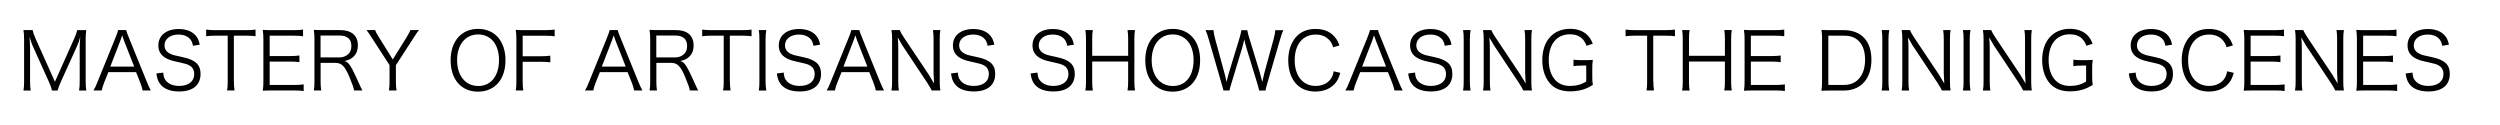 <?xml version="1.0" encoding="utf-8"?>
<!-- Generator: Adobe Illustrator 23.0.0, SVG Export Plug-In . SVG Version: 6.00 Build 0)  -->
<svg version="1.1" id="レイヤー_1" xmlns="http://www.w3.org/2000/svg" xmlns:xlink="http://www.w3.org/1999/xlink" x="0px"
	 y="0px" width="401.5px" height="20px" viewBox="0 0 401.5 20" style="enable-background:new 0 0 401.5 20;" xml:space="preserve">
<g>
	<path d="M5.31,7.5C5.12,7.09,4.98,6.7,4.74,5.92c0.04,0.55,0.09,1.34,0.09,1.65v5.46c0,0.68,0.03,1.07,0.1,1.51H3.77
		c0.08-0.47,0.1-0.84,0.1-1.51V6.35c0-0.64-0.03-1.05-0.1-1.52h1.48C5.32,5.22,5.48,5.68,5.67,6.1l3.15,7.03l3.14-7.03
		c0.22-0.5,0.36-0.89,0.43-1.26h1.47c-0.08,0.48-0.1,0.85-0.1,1.52v6.67c0,0.7,0.03,1.05,0.1,1.51H12.7c0.08-0.43,0.1-0.89,0.1-1.51
		V7.49c0-0.36,0.04-1.05,0.09-1.57c-0.13,0.52-0.31,1.03-0.55,1.56l-2.6,5.73c-0.25,0.57-0.38,0.91-0.48,1.33H8.35
		c-0.06-0.33-0.22-0.77-0.47-1.34L5.31,7.5z"/>
	<path d="M22.91,14.53c-0.1-0.46-0.24-0.91-0.4-1.3l-0.66-1.65H17.4l-0.66,1.65c-0.19,0.49-0.31,0.85-0.4,1.3h-1.33
		c0.25-0.42,0.34-0.61,0.69-1.47l2.86-7.04c0.24-0.6,0.34-0.89,0.41-1.19h1.29c0.05,0.24,0.11,0.41,0.43,1.19l2.86,7.04
		c0.32,0.77,0.48,1.14,0.68,1.47H22.91z M19.9,6.49c-0.04-0.1-0.04-0.11-0.28-0.82c-0.06,0.19-0.11,0.33-0.14,0.42
		c-0.08,0.2-0.11,0.34-0.14,0.4l-1.63,4.21h3.84L19.9,6.49z"/>
	<path d="M30.99,7.35c-0.1-0.51-0.2-0.76-0.45-1.06c-0.41-0.48-1.06-0.74-1.89-0.74c-1.31,0-2.23,0.7-2.23,1.73
		c0,0.66,0.36,1.14,1.11,1.44c0.34,0.14,0.36,0.14,1.82,0.46c2.04,0.43,2.86,1.21,2.86,2.69c0,1.8-1.24,2.82-3.43,2.82
		c-1.43,0-2.49-0.42-3.07-1.21c-0.33-0.45-0.47-0.84-0.6-1.68l1.11-0.14c0.04,0.61,0.13,0.92,0.4,1.26
		c0.42,0.56,1.19,0.88,2.13,0.88c1.52,0,2.44-0.71,2.44-1.9c0-0.62-0.25-1.1-0.74-1.37c-0.42-0.24-0.56-0.28-2.1-0.62
		c-0.8-0.17-1.3-0.34-1.73-0.59c-0.79-0.45-1.19-1.12-1.19-2.02c0-1.61,1.29-2.64,3.27-2.64c1.26,0,2.25,0.41,2.82,1.17
		c0.29,0.38,0.42,0.7,0.56,1.35L30.99,7.35z"/>
	<path d="M37.57,13.09c0,0.62,0.03,0.98,0.1,1.44h-1.2c0.08-0.4,0.1-0.84,0.1-1.44V5.73h-1.99c-0.65,0-1.05,0.03-1.47,0.09V4.75
		c0.45,0.06,0.78,0.09,1.45,0.09h4.98c0.74,0,1.08-0.03,1.5-0.09v1.07c-0.42-0.06-0.79-0.09-1.5-0.09h-1.98V13.09z"/>
	<path d="M48.77,14.62c-0.41-0.06-0.75-0.09-1.43-0.09H43.6c-0.61,0-0.97,0.01-1.4,0.04c0.08-0.49,0.1-0.87,0.1-1.52v-6.8
		c0-0.55-0.03-0.89-0.1-1.45c0.45,0.03,0.79,0.04,1.4,0.04h3.64c0.56,0,1-0.03,1.43-0.09v1.07c-0.45-0.06-0.79-0.09-1.43-0.09h-3.93
		v3.27h3.35c0.56,0,0.94-0.03,1.43-0.09v1.07c-0.43-0.06-0.77-0.09-1.43-0.09h-3.35v3.75h4.04c0.59,0,0.94-0.03,1.42-0.09V14.62z"/>
	<path d="M56.86,14.53c-0.04-0.38-0.22-0.91-0.75-2.18c-0.74-1.75-1.24-2.25-2.26-2.25h-2.36v2.99c0,0.65,0.03,0.98,0.1,1.44H50.4
		c0.08-0.46,0.1-0.8,0.1-1.43V6.26c0-0.55-0.03-0.96-0.1-1.47c0.45,0.03,0.8,0.04,1.39,0.04h2.81c1.85,0,2.87,0.87,2.87,2.45
		c0,0.82-0.24,1.43-0.77,1.88c-0.37,0.33-0.69,0.49-1.38,0.64c0.52,0.15,0.84,0.5,1.3,1.4c0.31,0.6,0.61,1.26,1.01,2.14
		c0.22,0.5,0.4,0.88,0.57,1.19H56.86z M54.51,9.22c0.57,0,1.1-0.2,1.44-0.55c0.33-0.32,0.48-0.74,0.48-1.29
		c0-1.08-0.64-1.67-1.85-1.67h-3.1v3.51H54.51z"/>
	<path d="M62.46,14.53c0.08-0.47,0.1-0.84,0.1-1.43v-2.64l-2.93-4.52c-0.29-0.47-0.51-0.78-0.77-1.11h1.39
		c0.1,0.31,0.23,0.55,0.62,1.17l2.21,3.55l2.21-3.55c0.36-0.59,0.51-0.87,0.6-1.17h1.4c-0.19,0.22-0.45,0.57-0.78,1.11l-2.93,4.53
		v2.63c0,0.61,0.03,0.97,0.1,1.43H62.46z"/>
	<path d="M81.18,9.68c0,3.07-1.72,5.04-4.41,5.04c-2.69,0-4.4-1.96-4.4-5.04c0-3.06,1.73-5.04,4.41-5.04
		C79.47,4.64,81.18,6.61,81.18,9.68z M79,12.95c0.73-0.71,1.14-1.9,1.14-3.27c0-1.4-0.38-2.53-1.12-3.27
		c-0.59-0.57-1.35-0.88-2.23-0.88c-2.04,0-3.38,1.63-3.38,4.13s1.35,4.15,3.39,4.15C77.67,13.82,78.43,13.52,79,12.95z"/>
	<path d="M83.94,13.04c0,0.69,0.03,1.03,0.1,1.49h-1.21c0.08-0.43,0.1-0.83,0.1-1.49V6.25c0-0.55-0.03-0.96-0.1-1.45
		c0.45,0.03,0.79,0.04,1.4,0.04h3.38c0.63,0,0.98-0.03,1.47-0.09v1.08c-0.42-0.06-0.79-0.09-1.47-0.09h-3.67v3.29h2.99
		c0.61,0,0.98-0.03,1.45-0.09v1.07c-0.42-0.06-0.79-0.09-1.45-0.09h-2.99V13.04z"/>
	<path d="M101.85,14.53c-0.1-0.46-0.24-0.91-0.4-1.3l-0.66-1.65h-4.45l-0.66,1.65c-0.19,0.49-0.31,0.85-0.4,1.3h-1.33
		c0.25-0.42,0.34-0.61,0.69-1.47l2.86-7.04c0.24-0.6,0.34-0.89,0.41-1.19h1.29c0.05,0.24,0.12,0.41,0.43,1.19l2.86,7.04
		c0.32,0.77,0.49,1.14,0.68,1.47H101.85z M98.84,6.49c-0.04-0.1-0.04-0.11-0.28-0.82c-0.06,0.19-0.12,0.33-0.14,0.42
		c-0.08,0.2-0.11,0.34-0.14,0.4l-1.63,4.21h3.84L98.84,6.49z"/>
	<path d="M110.78,14.53c-0.04-0.38-0.22-0.91-0.75-2.18c-0.74-1.75-1.24-2.25-2.26-2.25h-2.36v2.99c0,0.65,0.03,0.98,0.1,1.44h-1.19
		c0.08-0.46,0.1-0.8,0.1-1.43V6.26c0-0.55-0.03-0.96-0.1-1.47c0.45,0.03,0.8,0.04,1.39,0.04h2.81c1.85,0,2.87,0.87,2.87,2.45
		c0,0.82-0.24,1.43-0.76,1.88c-0.37,0.33-0.69,0.49-1.38,0.64c0.52,0.15,0.84,0.5,1.3,1.4c0.31,0.6,0.61,1.26,1.01,2.14
		c0.22,0.5,0.4,0.88,0.57,1.19H110.78z M108.43,9.22c0.57,0,1.1-0.2,1.44-0.55c0.33-0.32,0.48-0.74,0.48-1.29
		c0-1.08-0.64-1.67-1.85-1.67h-3.1v3.51H108.43z"/>
	<path d="M117.23,13.09c0,0.62,0.03,0.98,0.1,1.44h-1.2c0.08-0.4,0.1-0.84,0.1-1.44V5.73h-1.99c-0.65,0-1.05,0.03-1.47,0.09V4.75
		c0.45,0.06,0.78,0.09,1.45,0.09h4.97c0.74,0,1.08-0.03,1.51-0.09v1.07c-0.42-0.06-0.79-0.09-1.51-0.09h-1.98V13.09z"/>
	<path d="M123.07,4.84c-0.08,0.42-0.12,0.89-0.12,1.43v6.84c0,0.56,0.04,1,0.12,1.43h-1.21c0.08-0.47,0.1-0.79,0.1-1.43V6.26
		c0-0.64-0.03-0.97-0.1-1.43H123.07z"/>
	<path d="M130.64,7.35c-0.1-0.51-0.2-0.76-0.45-1.06c-0.41-0.48-1.06-0.74-1.89-0.74c-1.31,0-2.23,0.7-2.23,1.73
		c0,0.66,0.36,1.14,1.11,1.44c0.34,0.14,0.36,0.14,1.82,0.46c2.04,0.43,2.86,1.21,2.86,2.69c0,1.8-1.24,2.82-3.43,2.82
		c-1.43,0-2.49-0.42-3.07-1.21c-0.33-0.45-0.47-0.84-0.6-1.68l1.11-0.14c0.04,0.61,0.13,0.92,0.4,1.26
		c0.42,0.56,1.19,0.88,2.13,0.88c1.52,0,2.44-0.71,2.44-1.9c0-0.62-0.25-1.1-0.74-1.37c-0.42-0.24-0.56-0.28-2.11-0.62
		c-0.8-0.17-1.3-0.34-1.73-0.59c-0.79-0.45-1.19-1.12-1.19-2.02c0-1.61,1.29-2.64,3.27-2.64c1.26,0,2.25,0.41,2.82,1.17
		c0.29,0.38,0.42,0.7,0.56,1.35L130.64,7.35z"/>
	<path d="M140.66,14.53c-0.1-0.46-0.24-0.91-0.4-1.3l-0.66-1.65h-4.45l-0.66,1.65c-0.19,0.49-0.31,0.85-0.4,1.3h-1.33
		c0.25-0.42,0.34-0.61,0.69-1.47l2.86-7.04c0.24-0.6,0.34-0.89,0.41-1.19h1.29c0.05,0.24,0.11,0.41,0.43,1.19l2.86,7.04
		c0.32,0.77,0.48,1.14,0.68,1.47H140.66z M137.65,6.49c-0.04-0.1-0.04-0.11-0.28-0.82c-0.06,0.19-0.11,0.33-0.14,0.42
		c-0.08,0.2-0.12,0.34-0.14,0.4l-1.63,4.21h3.84L137.65,6.49z"/>
	<path d="M144.5,4.84c0.11,0.29,0.28,0.57,0.65,1.15l4.03,6.03c0.14,0.22,0.52,0.84,0.83,1.39c-0.05-1.02-0.08-1.58-0.08-1.7V6.3
		c0-0.62-0.03-1.02-0.1-1.47h1.19c-0.08,0.46-0.1,0.82-0.1,1.47v6.8c0,0.64,0.03,1.02,0.1,1.43h-1.39
		c-0.18-0.37-0.32-0.62-0.66-1.15l-4.09-6.15c-0.1-0.15-0.52-0.88-0.7-1.22c0.05,0.6,0.08,1.22,0.08,1.56v5.45
		c0,0.68,0.03,1.1,0.1,1.52h-1.19c0.08-0.41,0.1-0.86,0.1-1.52V6.26c0-0.59-0.03-0.97-0.1-1.43H144.5z"/>
	<path d="M158.61,7.35c-0.1-0.51-0.2-0.76-0.45-1.06c-0.41-0.48-1.06-0.74-1.89-0.74c-1.31,0-2.23,0.7-2.23,1.73
		c0,0.66,0.36,1.14,1.11,1.44c0.34,0.14,0.36,0.14,1.82,0.46c2.04,0.43,2.86,1.21,2.86,2.69c0,1.8-1.24,2.82-3.43,2.82
		c-1.43,0-2.49-0.42-3.07-1.21c-0.33-0.45-0.47-0.84-0.6-1.68l1.11-0.14c0.04,0.61,0.13,0.92,0.4,1.26
		c0.42,0.56,1.19,0.88,2.13,0.88c1.52,0,2.44-0.71,2.44-1.9c0-0.62-0.25-1.1-0.74-1.37c-0.42-0.24-0.56-0.28-2.11-0.62
		c-0.8-0.17-1.3-0.34-1.73-0.59c-0.79-0.45-1.19-1.12-1.19-2.02c0-1.61,1.29-2.64,3.27-2.64c1.26,0,2.25,0.41,2.82,1.17
		c0.29,0.38,0.42,0.7,0.56,1.35L158.61,7.35z"/>
	<path d="M171.39,7.35c-0.1-0.51-0.2-0.76-0.45-1.06c-0.41-0.48-1.06-0.74-1.89-0.74c-1.31,0-2.23,0.7-2.23,1.73
		c0,0.66,0.36,1.14,1.11,1.44c0.34,0.14,0.36,0.14,1.82,0.46c2.04,0.43,2.86,1.21,2.86,2.69c0,1.8-1.24,2.82-3.43,2.82
		c-1.43,0-2.49-0.42-3.07-1.21c-0.33-0.45-0.47-0.84-0.6-1.68l1.11-0.14c0.04,0.61,0.13,0.92,0.4,1.26
		c0.42,0.56,1.19,0.88,2.13,0.88c1.52,0,2.44-0.71,2.44-1.9c0-0.62-0.25-1.1-0.74-1.37c-0.42-0.24-0.56-0.28-2.11-0.62
		c-0.8-0.17-1.3-0.34-1.73-0.59c-0.79-0.45-1.19-1.12-1.19-2.02c0-1.61,1.29-2.64,3.27-2.64c1.26,0,2.25,0.41,2.82,1.17
		c0.29,0.38,0.42,0.7,0.56,1.35L171.39,7.35z"/>
	<path d="M182.28,4.84c-0.08,0.48-0.1,0.8-0.1,1.4v6.86c0,0.62,0.03,0.93,0.1,1.43h-1.2c0.08-0.47,0.1-0.82,0.1-1.43V9.88h-5.77
		v3.23c0,0.64,0.03,0.97,0.1,1.43h-1.2c0.08-0.43,0.1-0.8,0.1-1.43V6.26c0-0.61-0.03-0.98-0.1-1.43h1.2c-0.08,0.47-0.1,0.8-0.1,1.4
		v2.73h5.77v-2.7c0-0.6-0.03-1-0.1-1.43H182.28z"/>
	<path d="M192.74,9.68c0,3.07-1.72,5.04-4.41,5.04s-4.4-1.96-4.4-5.04c0-3.06,1.74-5.04,4.41-5.04
		C191.03,4.64,192.74,6.61,192.74,9.68z M190.56,12.95c0.73-0.71,1.13-1.9,1.13-3.27c0-1.4-0.38-2.53-1.12-3.27
		c-0.59-0.57-1.35-0.88-2.23-0.88c-2.04,0-3.38,1.63-3.38,4.13s1.35,4.15,3.39,4.15C189.24,13.82,189.99,13.52,190.56,12.95z"/>
	<path d="M202.22,14.53c-0.05-0.26-0.17-0.71-0.33-1.22l-1.68-5.51c-0.17-0.55-0.28-0.98-0.37-1.47c-0.03,0.09-0.05,0.17-0.05,0.22
		c-0.09,0.33-0.25,1-0.33,1.25l-1.67,5.51c-0.22,0.69-0.27,0.91-0.33,1.22h-0.98c-0.04-0.23-0.04-0.23-0.34-1.26l-2.02-6.98
		c-0.2-0.7-0.32-1.03-0.52-1.45h1.29c0.03,0.38,0.1,0.8,0.24,1.33l1.51,5.54c0.09,0.31,0.17,0.66,0.34,1.44
		c0.13-0.51,0.28-1.11,0.38-1.45l1.71-5.6c0.14-0.46,0.25-0.96,0.29-1.25h0.96c0.06,0.38,0.15,0.77,0.31,1.25l1.71,5.59
		c0.08,0.28,0.13,0.47,0.38,1.47l0.34-1.47l1.51-5.51c0.13-0.5,0.22-0.96,0.24-1.33h1.28c-0.19,0.43-0.29,0.74-0.5,1.45l-2.03,6.98
		c-0.28,0.97-0.28,0.98-0.33,1.26H202.22z"/>
	<path d="M214.11,7.59c-0.19-0.55-0.33-0.82-0.6-1.12c-0.51-0.6-1.28-0.92-2.21-0.92c-2.07,0-3.37,1.58-3.37,4.12
		c0,2.53,1.31,4.13,3.37,4.13c1.01,0,1.86-0.38,2.38-1.07c0.27-0.37,0.4-0.69,0.51-1.28l1.06,0.25c-0.22,0.75-0.38,1.11-0.69,1.52
		c-0.71,0.96-1.88,1.48-3.3,1.48c-1.22,0-2.26-0.38-2.99-1.12c-0.89-0.89-1.38-2.28-1.38-3.88c0-1.65,0.51-3.04,1.45-3.97
		c0.74-0.71,1.71-1.08,2.92-1.08c1.2,0,2.17,0.34,2.86,1.03c0.45,0.43,0.69,0.82,1,1.61L214.11,7.59z"/>
	<path d="M223.96,14.53c-0.1-0.46-0.24-0.91-0.4-1.3l-0.66-1.65h-4.45l-0.66,1.65c-0.19,0.49-0.31,0.85-0.4,1.3h-1.33
		c0.25-0.42,0.34-0.61,0.69-1.47l2.86-7.04c0.24-0.6,0.34-0.89,0.41-1.19h1.29c0.05,0.24,0.11,0.41,0.43,1.19l2.86,7.04
		c0.32,0.77,0.48,1.14,0.68,1.47H223.96z M220.95,6.49c-0.04-0.1-0.04-0.11-0.28-0.82c-0.06,0.19-0.11,0.33-0.14,0.42
		c-0.08,0.2-0.12,0.34-0.14,0.4l-1.63,4.21h3.84L220.95,6.49z"/>
	<path d="M232.03,7.35c-0.1-0.51-0.2-0.76-0.45-1.06c-0.41-0.48-1.06-0.74-1.89-0.74c-1.31,0-2.23,0.7-2.23,1.73
		c0,0.66,0.36,1.14,1.11,1.44c0.34,0.14,0.36,0.14,1.82,0.46c2.04,0.43,2.86,1.21,2.86,2.69c0,1.8-1.24,2.82-3.43,2.82
		c-1.43,0-2.49-0.42-3.07-1.21c-0.33-0.45-0.47-0.84-0.6-1.68l1.11-0.14c0.04,0.61,0.13,0.92,0.4,1.26
		c0.42,0.56,1.19,0.88,2.13,0.88c1.52,0,2.44-0.71,2.44-1.9c0-0.62-0.25-1.1-0.74-1.37c-0.42-0.24-0.56-0.28-2.11-0.62
		c-0.8-0.17-1.3-0.34-1.73-0.59c-0.79-0.45-1.19-1.12-1.19-2.02c0-1.61,1.29-2.64,3.27-2.64c1.26,0,2.25,0.41,2.82,1.17
		c0.29,0.38,0.42,0.7,0.56,1.35L232.03,7.35z"/>
	<path d="M236.18,4.84c-0.08,0.42-0.12,0.89-0.12,1.43v6.84c0,0.56,0.04,1,0.12,1.43h-1.21c0.08-0.47,0.1-0.79,0.1-1.43V6.26
		c0-0.64-0.03-0.97-0.1-1.43H236.18z"/>
	<path d="M239.51,4.84c0.11,0.29,0.28,0.57,0.65,1.15l4.03,6.03c0.14,0.22,0.52,0.84,0.83,1.39c-0.05-1.02-0.08-1.58-0.08-1.7V6.3
		c0-0.62-0.03-1.02-0.1-1.47h1.19c-0.08,0.46-0.1,0.82-0.1,1.47v6.8c0,0.64,0.03,1.02,0.1,1.43h-1.39
		c-0.18-0.37-0.32-0.62-0.66-1.15l-4.09-6.15c-0.1-0.15-0.52-0.88-0.7-1.22c0.05,0.6,0.08,1.22,0.08,1.56v5.45
		c0,0.68,0.03,1.1,0.1,1.52h-1.19c0.08-0.41,0.1-0.86,0.1-1.52V6.26c0-0.59-0.03-0.97-0.1-1.43H239.51z"/>
	<path d="M254.01,10.54c-0.66,0-0.96,0.01-1.31,0.08V9.58c0.38,0.06,0.7,0.08,1.39,0.08h0.37c0.6,0,0.96-0.01,1.35-0.05
		c-0.08,0.54-0.09,0.85-0.09,1.44v1.17c0,0.6,0.01,0.91,0.09,1.42c-0.77,0.45-1.15,0.62-1.74,0.79c-0.54,0.15-1.25,0.24-1.9,0.24
		c-1.21,0-2.17-0.31-2.91-0.94c-1-0.88-1.57-2.35-1.57-4.07c0-3.07,1.74-5.03,4.45-5.03c1.14,0,2.05,0.32,2.73,0.94
		c0.42,0.4,0.65,0.77,0.93,1.45l-1,0.33c-0.46-1.25-1.31-1.84-2.68-1.84c-2.1,0-3.39,1.57-3.39,4.13c0,1.36,0.37,2.49,1.07,3.24
		c0.57,0.61,1.36,0.92,2.37,0.92s1.82-0.23,2.58-0.71v-2.56H254.01z"/>
	<path d="M265.53,13.09c0,0.62,0.03,0.98,0.1,1.44h-1.2c0.08-0.4,0.1-0.84,0.1-1.44V5.73h-1.99c-0.65,0-1.05,0.03-1.47,0.09V4.75
		c0.45,0.06,0.78,0.09,1.45,0.09h4.97c0.74,0,1.08-0.03,1.51-0.09v1.07c-0.42-0.06-0.79-0.09-1.51-0.09h-1.98V13.09z"/>
	<path d="M278.12,4.84c-0.08,0.48-0.1,0.8-0.1,1.4v6.86c0,0.62,0.03,0.93,0.1,1.43h-1.2c0.08-0.47,0.1-0.82,0.1-1.43V9.88h-5.77
		v3.23c0,0.64,0.03,0.97,0.1,1.43h-1.2c0.08-0.43,0.1-0.8,0.1-1.43V6.26c0-0.61-0.03-0.98-0.1-1.43h1.2c-0.08,0.47-0.1,0.8-0.1,1.4
		v2.73h5.77v-2.7c0-0.6-0.03-1-0.1-1.43H278.12z"/>
	<path d="M286.65,14.62c-0.41-0.06-0.75-0.09-1.43-0.09h-3.74c-0.61,0-0.97,0.01-1.4,0.04c0.08-0.49,0.1-0.87,0.1-1.52v-6.8
		c0-0.55-0.03-0.89-0.1-1.45c0.45,0.03,0.79,0.04,1.4,0.04h3.64c0.56,0,0.99-0.03,1.43-0.09v1.07c-0.45-0.06-0.79-0.09-1.43-0.09
		h-3.93v3.27h3.36c0.56,0,0.94-0.03,1.43-0.09v1.07c-0.43-0.06-0.77-0.09-1.43-0.09h-3.36v3.75h4.04c0.59,0,0.94-0.03,1.42-0.09
		V14.62z"/>
	<path d="M292.63,6.25c0-0.55-0.03-0.92-0.1-1.45c0.45,0.03,0.79,0.04,1.4,0.04h2.16c2.84,0,4.46,1.74,4.46,4.78
		c0,1.59-0.48,2.92-1.37,3.78c-0.76,0.75-1.82,1.14-3.1,1.14h-2.16c-0.61,0-0.96,0.01-1.4,0.04c0.08-0.5,0.1-0.88,0.1-1.52V6.25z
		 M296.07,13.64c1.01,0,1.81-0.29,2.39-0.91c0.7-0.71,1.07-1.8,1.07-3.11c0-1.33-0.33-2.35-1.01-3.02c-0.56-0.59-1.35-0.87-2.4-0.87
		h-2.49v7.91H296.07z"/>
	<path d="M303.41,4.84c-0.08,0.42-0.12,0.89-0.12,1.43v6.84c0,0.56,0.04,1,0.12,1.43h-1.21c0.08-0.47,0.1-0.79,0.1-1.43V6.26
		c0-0.64-0.03-0.97-0.1-1.43H303.41z"/>
	<path d="M306.74,4.84c0.11,0.29,0.28,0.57,0.65,1.15l4.03,6.03c0.14,0.22,0.52,0.84,0.83,1.39c-0.05-1.02-0.08-1.58-0.08-1.7V6.3
		c0-0.62-0.03-1.02-0.1-1.47h1.19c-0.08,0.46-0.1,0.82-0.1,1.47v6.8c0,0.64,0.03,1.02,0.1,1.43h-1.39
		c-0.18-0.37-0.32-0.62-0.66-1.15l-4.09-6.15c-0.1-0.15-0.52-0.88-0.7-1.22c0.05,0.6,0.08,1.22,0.08,1.56v5.45
		c0,0.68,0.03,1.1,0.1,1.52h-1.19c0.08-0.41,0.1-0.86,0.1-1.52V6.26c0-0.59-0.03-0.97-0.1-1.43H306.74z"/>
	<path d="M316.46,4.84c-0.08,0.42-0.12,0.89-0.12,1.43v6.84c0,0.56,0.04,1,0.12,1.43h-1.21c0.08-0.47,0.1-0.79,0.1-1.43V6.26
		c0-0.64-0.03-0.97-0.1-1.43H316.46z"/>
	<path d="M319.79,4.84c0.11,0.29,0.28,0.57,0.65,1.15l4.03,6.03c0.14,0.22,0.52,0.84,0.83,1.39c-0.05-1.02-0.08-1.58-0.08-1.7V6.3
		c0-0.62-0.03-1.02-0.1-1.47h1.19c-0.08,0.46-0.1,0.82-0.1,1.47v6.8c0,0.64,0.03,1.02,0.1,1.43h-1.39
		c-0.18-0.37-0.32-0.62-0.66-1.15l-4.09-6.15c-0.1-0.15-0.52-0.88-0.7-1.22c0.05,0.6,0.08,1.22,0.08,1.56v5.45
		c0,0.68,0.03,1.1,0.1,1.52h-1.19c0.08-0.41,0.1-0.86,0.1-1.52V6.26c0-0.59-0.03-0.97-0.1-1.43H319.79z"/>
	<path d="M334.29,10.54c-0.66,0-0.96,0.01-1.31,0.08V9.58c0.38,0.06,0.7,0.08,1.39,0.08h0.37c0.6,0,0.96-0.01,1.35-0.05
		c-0.08,0.54-0.09,0.85-0.09,1.44v1.17c0,0.6,0.01,0.91,0.09,1.42c-0.77,0.45-1.15,0.62-1.74,0.79c-0.54,0.15-1.25,0.24-1.9,0.24
		c-1.21,0-2.17-0.31-2.91-0.94c-1-0.88-1.57-2.35-1.57-4.07c0-3.07,1.74-5.03,4.45-5.03c1.14,0,2.05,0.32,2.73,0.94
		c0.42,0.4,0.65,0.77,0.93,1.45l-1,0.33c-0.46-1.25-1.31-1.84-2.68-1.84c-2.1,0-3.39,1.57-3.39,4.13c0,1.36,0.37,2.49,1.07,3.24
		c0.57,0.61,1.36,0.92,2.37,0.92s1.82-0.23,2.58-0.71v-2.56H334.29z"/>
	<path d="M347.76,7.35c-0.1-0.51-0.2-0.76-0.45-1.06c-0.41-0.48-1.06-0.74-1.89-0.74c-1.31,0-2.23,0.7-2.23,1.73
		c0,0.66,0.36,1.14,1.11,1.44c0.34,0.14,0.36,0.14,1.82,0.46c2.04,0.43,2.86,1.21,2.86,2.69c0,1.8-1.24,2.82-3.43,2.82
		c-1.43,0-2.49-0.42-3.07-1.21c-0.33-0.45-0.47-0.84-0.6-1.68l1.11-0.14c0.04,0.61,0.13,0.92,0.4,1.26
		c0.42,0.56,1.19,0.88,2.13,0.88c1.52,0,2.44-0.71,2.44-1.9c0-0.62-0.25-1.1-0.74-1.37c-0.42-0.24-0.56-0.28-2.11-0.62
		c-0.8-0.17-1.3-0.34-1.73-0.59c-0.79-0.45-1.19-1.12-1.19-2.02c0-1.61,1.29-2.64,3.27-2.64c1.26,0,2.25,0.41,2.82,1.17
		c0.29,0.38,0.42,0.7,0.56,1.35L347.76,7.35z"/>
	<path d="M357.59,7.59c-0.19-0.55-0.33-0.82-0.6-1.12c-0.51-0.6-1.28-0.92-2.21-0.92c-2.07,0-3.37,1.58-3.37,4.12
		c0,2.53,1.31,4.13,3.37,4.13c1.01,0,1.86-0.38,2.39-1.07c0.27-0.37,0.39-0.69,0.51-1.28l1.06,0.25c-0.22,0.75-0.38,1.11-0.69,1.52
		c-0.71,0.96-1.88,1.48-3.3,1.48c-1.22,0-2.26-0.38-2.99-1.12c-0.89-0.89-1.38-2.28-1.38-3.88c0-1.65,0.51-3.04,1.45-3.97
		c0.74-0.71,1.71-1.08,2.92-1.08c1.2,0,2.17,0.34,2.86,1.03c0.45,0.43,0.69,0.82,1,1.61L357.59,7.59z"/>
	<path d="M366.91,14.62c-0.41-0.06-0.75-0.09-1.43-0.09h-3.74c-0.61,0-0.97,0.01-1.4,0.04c0.08-0.49,0.1-0.87,0.1-1.52v-6.8
		c0-0.55-0.03-0.89-0.1-1.45c0.45,0.03,0.79,0.04,1.4,0.04h3.64c0.56,0,0.99-0.03,1.43-0.09v1.07c-0.45-0.06-0.79-0.09-1.43-0.09
		h-3.93v3.27h3.36c0.56,0,0.94-0.03,1.43-0.09v1.07c-0.43-0.06-0.77-0.09-1.43-0.09h-3.36v3.75h4.04c0.59,0,0.94-0.03,1.42-0.09
		V14.62z"/>
	<path d="M369.91,4.84c0.12,0.29,0.28,0.57,0.65,1.15l4.03,6.03c0.14,0.22,0.52,0.84,0.83,1.39c-0.05-1.02-0.08-1.58-0.08-1.7V6.3
		c0-0.62-0.03-1.02-0.1-1.47h1.19c-0.08,0.46-0.1,0.82-0.1,1.47v6.8c0,0.64,0.03,1.02,0.1,1.43h-1.39
		c-0.18-0.37-0.32-0.62-0.66-1.15l-4.09-6.15c-0.1-0.15-0.52-0.88-0.7-1.22c0.05,0.6,0.08,1.22,0.08,1.56v5.45
		c0,0.68,0.03,1.1,0.1,1.52h-1.19c0.08-0.41,0.1-0.86,0.1-1.52V6.26c0-0.59-0.03-0.97-0.1-1.43H369.91z"/>
	<path d="M384.99,14.62c-0.41-0.06-0.75-0.09-1.43-0.09h-3.74c-0.61,0-0.97,0.01-1.4,0.04c0.08-0.49,0.1-0.87,0.1-1.52v-6.8
		c0-0.55-0.03-0.89-0.1-1.45c0.45,0.03,0.79,0.04,1.4,0.04h3.63c0.56,0,1-0.03,1.43-0.09v1.07c-0.45-0.06-0.79-0.09-1.43-0.09h-3.93
		v3.27h3.36c0.56,0,0.94-0.03,1.43-0.09v1.07c-0.43-0.06-0.77-0.09-1.43-0.09h-3.36v3.75h4.04c0.59,0,0.94-0.03,1.42-0.09V14.62z"/>
	<path d="M392.22,7.35c-0.1-0.51-0.2-0.76-0.45-1.06c-0.41-0.48-1.06-0.74-1.89-0.74c-1.31,0-2.23,0.7-2.23,1.73
		c0,0.66,0.36,1.14,1.11,1.44c0.34,0.14,0.36,0.14,1.82,0.46c2.04,0.43,2.86,1.21,2.86,2.69c0,1.8-1.24,2.82-3.43,2.82
		c-1.43,0-2.49-0.42-3.07-1.21c-0.33-0.45-0.47-0.84-0.6-1.68l1.11-0.14c0.04,0.61,0.13,0.92,0.4,1.26
		c0.42,0.56,1.19,0.88,2.13,0.88c1.52,0,2.44-0.71,2.44-1.9c0-0.62-0.25-1.1-0.74-1.37c-0.42-0.24-0.56-0.28-2.11-0.62
		c-0.8-0.17-1.3-0.34-1.73-0.59c-0.79-0.45-1.19-1.12-1.19-2.02c0-1.61,1.29-2.64,3.27-2.64c1.26,0,2.25,0.41,2.82,1.17
		c0.29,0.38,0.42,0.7,0.56,1.35L392.22,7.35z"/>
</g>
</svg>
